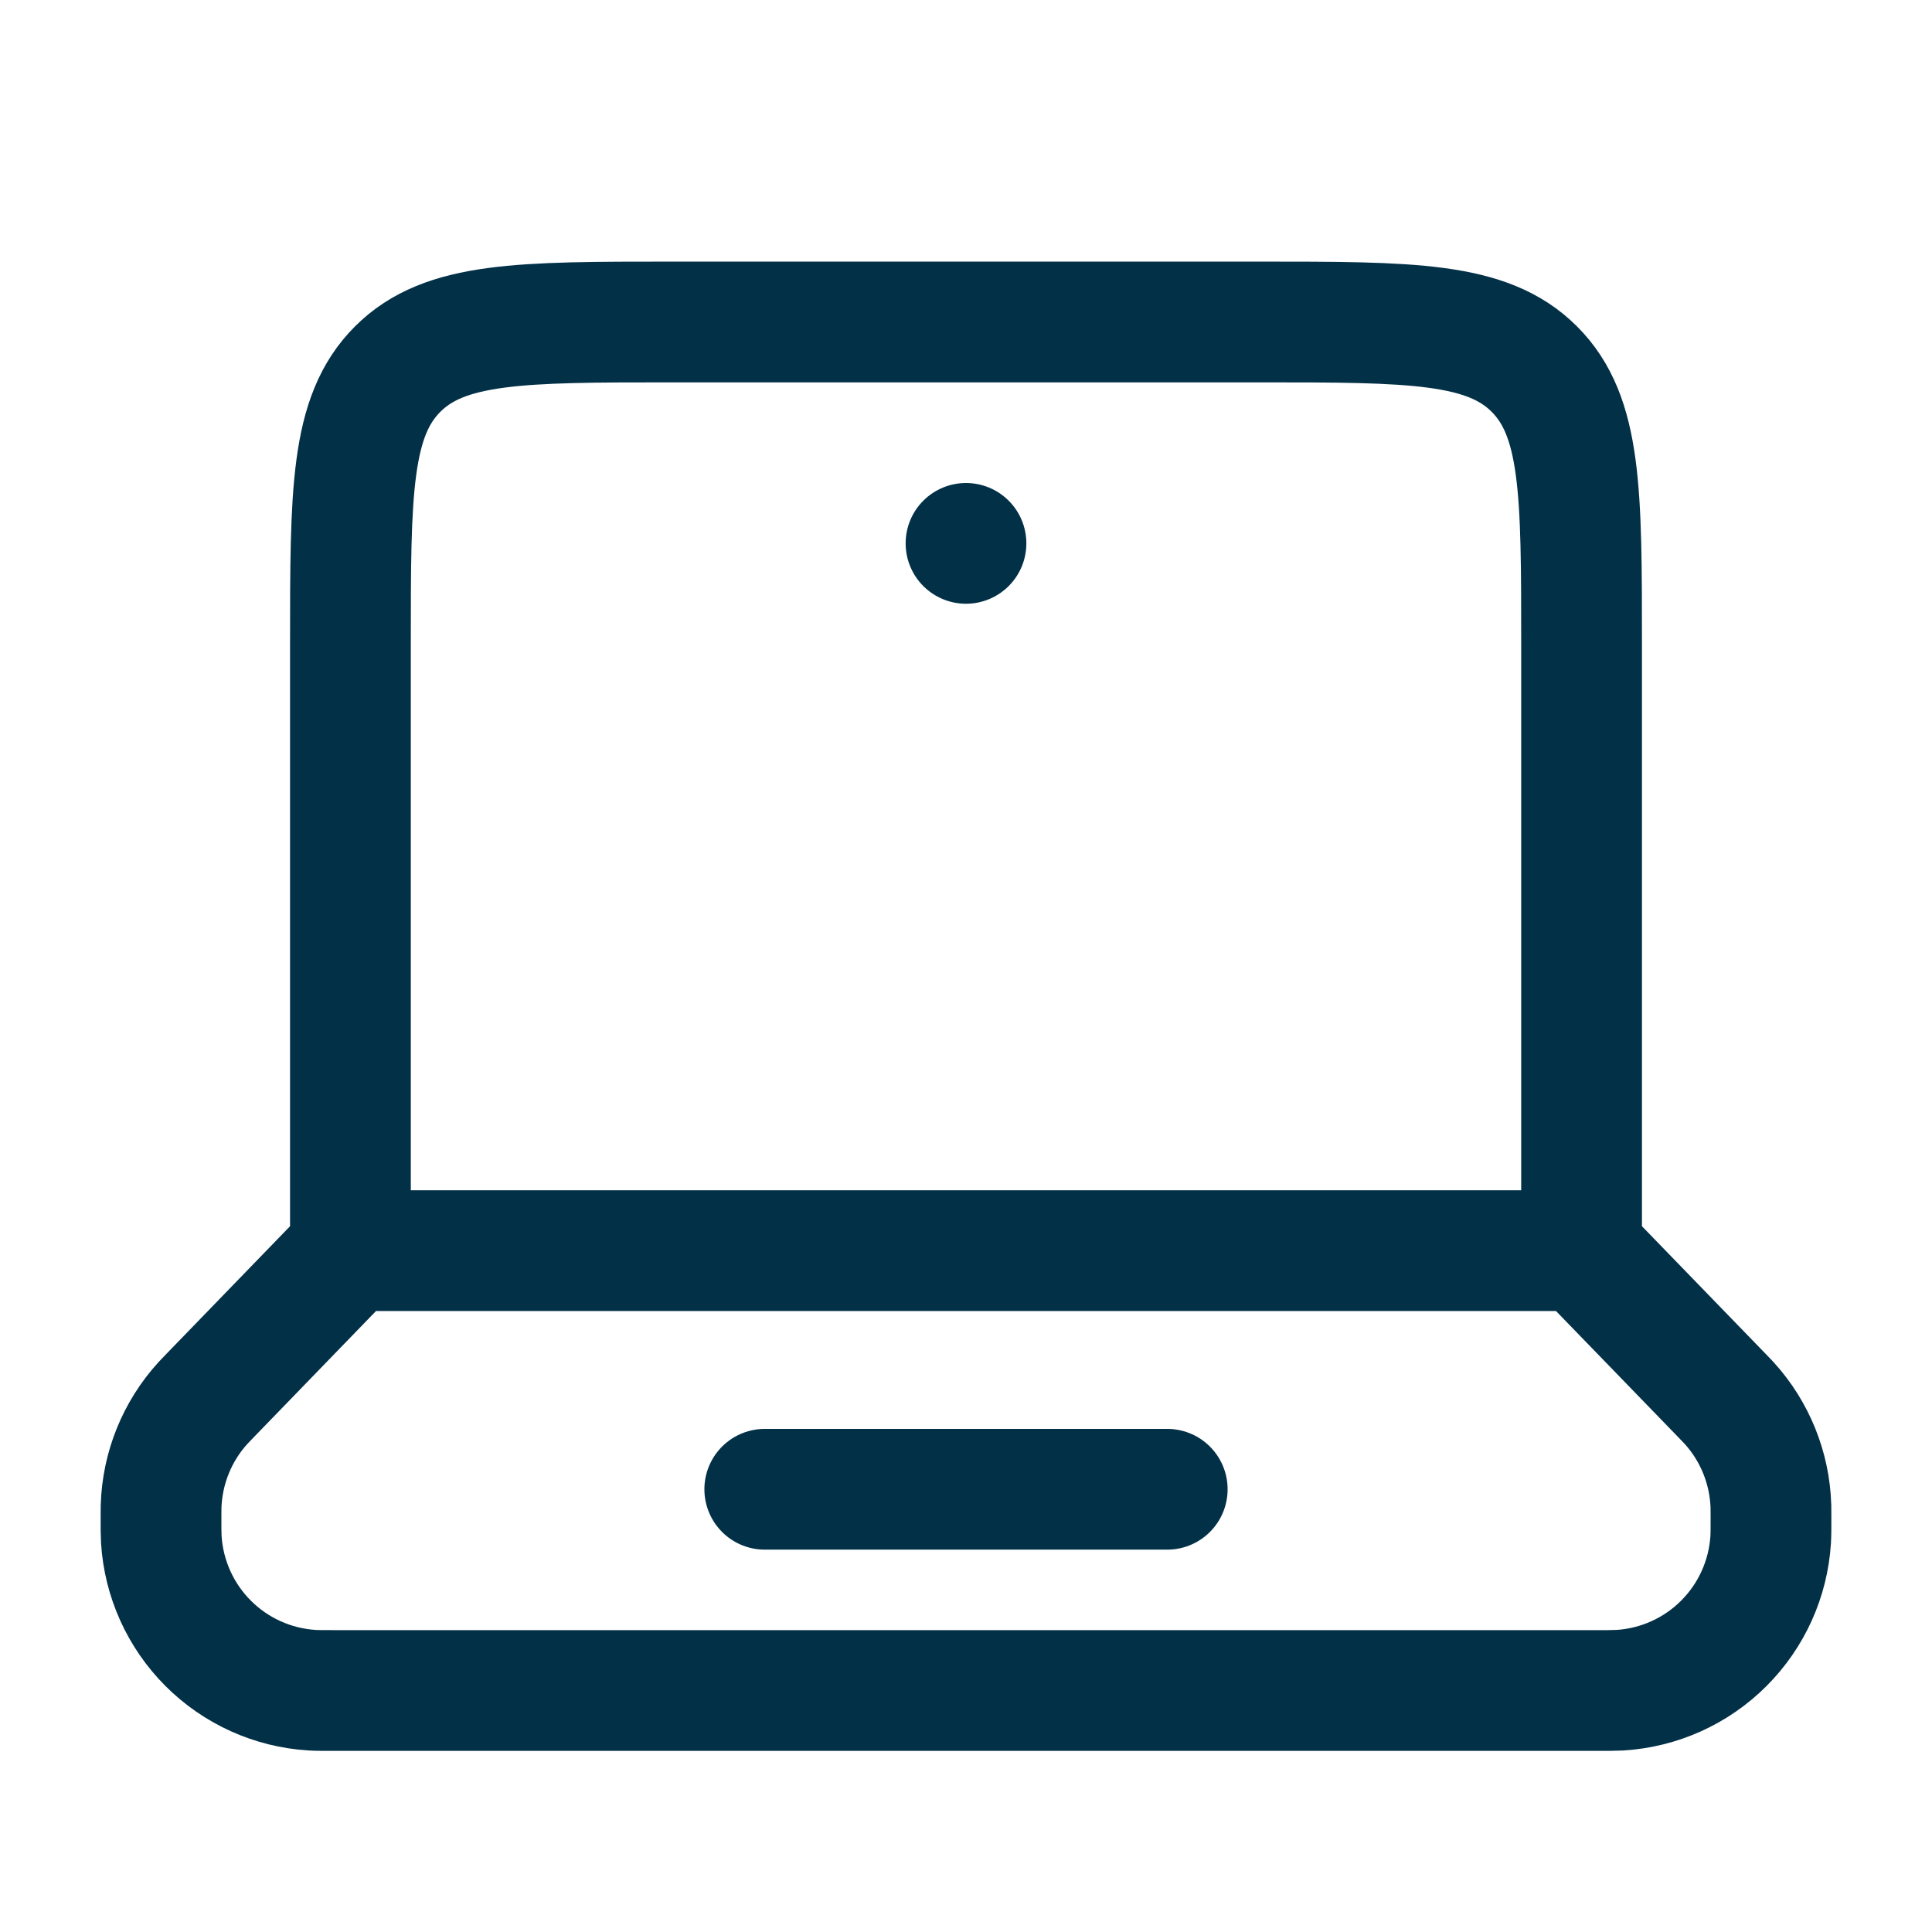 <svg xmlns="http://www.w3.org/2000/svg" width="50" height="50" viewBox="0 0 50 50" fill="none"><path d="M40.931 32.367H9.069M40.931 32.367V16.667C40.931 12.737 40.931 10.775 39.71 9.554C38.492 8.333 36.527 8.333 32.598 8.333H17.402C13.473 8.333 11.51 8.333 10.29 9.554C9.069 10.775 9.069 12.737 9.069 16.667V32.367M40.931 32.367L44.565 36.117L44.748 36.308C45.416 37.042 45.8 37.991 45.831 38.983L45.833 39.248C45.833 39.56 45.833 39.715 45.825 39.846C45.761 40.858 45.33 41.812 44.613 42.529C43.896 43.247 42.941 43.678 41.929 43.742C41.73 43.75 41.531 43.753 41.331 43.75H8.669C8.356 43.75 8.202 43.75 8.071 43.742C7.059 43.678 6.104 43.247 5.387 42.529C4.67 41.812 4.239 40.858 4.175 39.846C4.167 39.715 4.167 39.558 4.167 39.25L4.169 38.985C4.2 37.993 4.584 37.044 5.252 36.31L5.435 36.119L9.069 32.367M19.792 38.542H30.208" stroke="#023047" stroke-width="3.125" stroke-linecap="round"></path><path d="M26.562 14.062C26.562 14.477 26.398 14.874 26.105 15.167C25.812 15.46 25.414 15.625 25 15.625C24.586 15.625 24.188 15.46 23.895 15.167C23.602 14.874 23.438 14.477 23.438 14.062C23.438 13.648 23.602 13.251 23.895 12.958C24.188 12.665 24.586 12.5 25 12.5C25.414 12.5 25.812 12.665 26.105 12.958C26.398 13.251 26.562 13.648 26.562 14.062Z" fill="#023047"></path></svg>